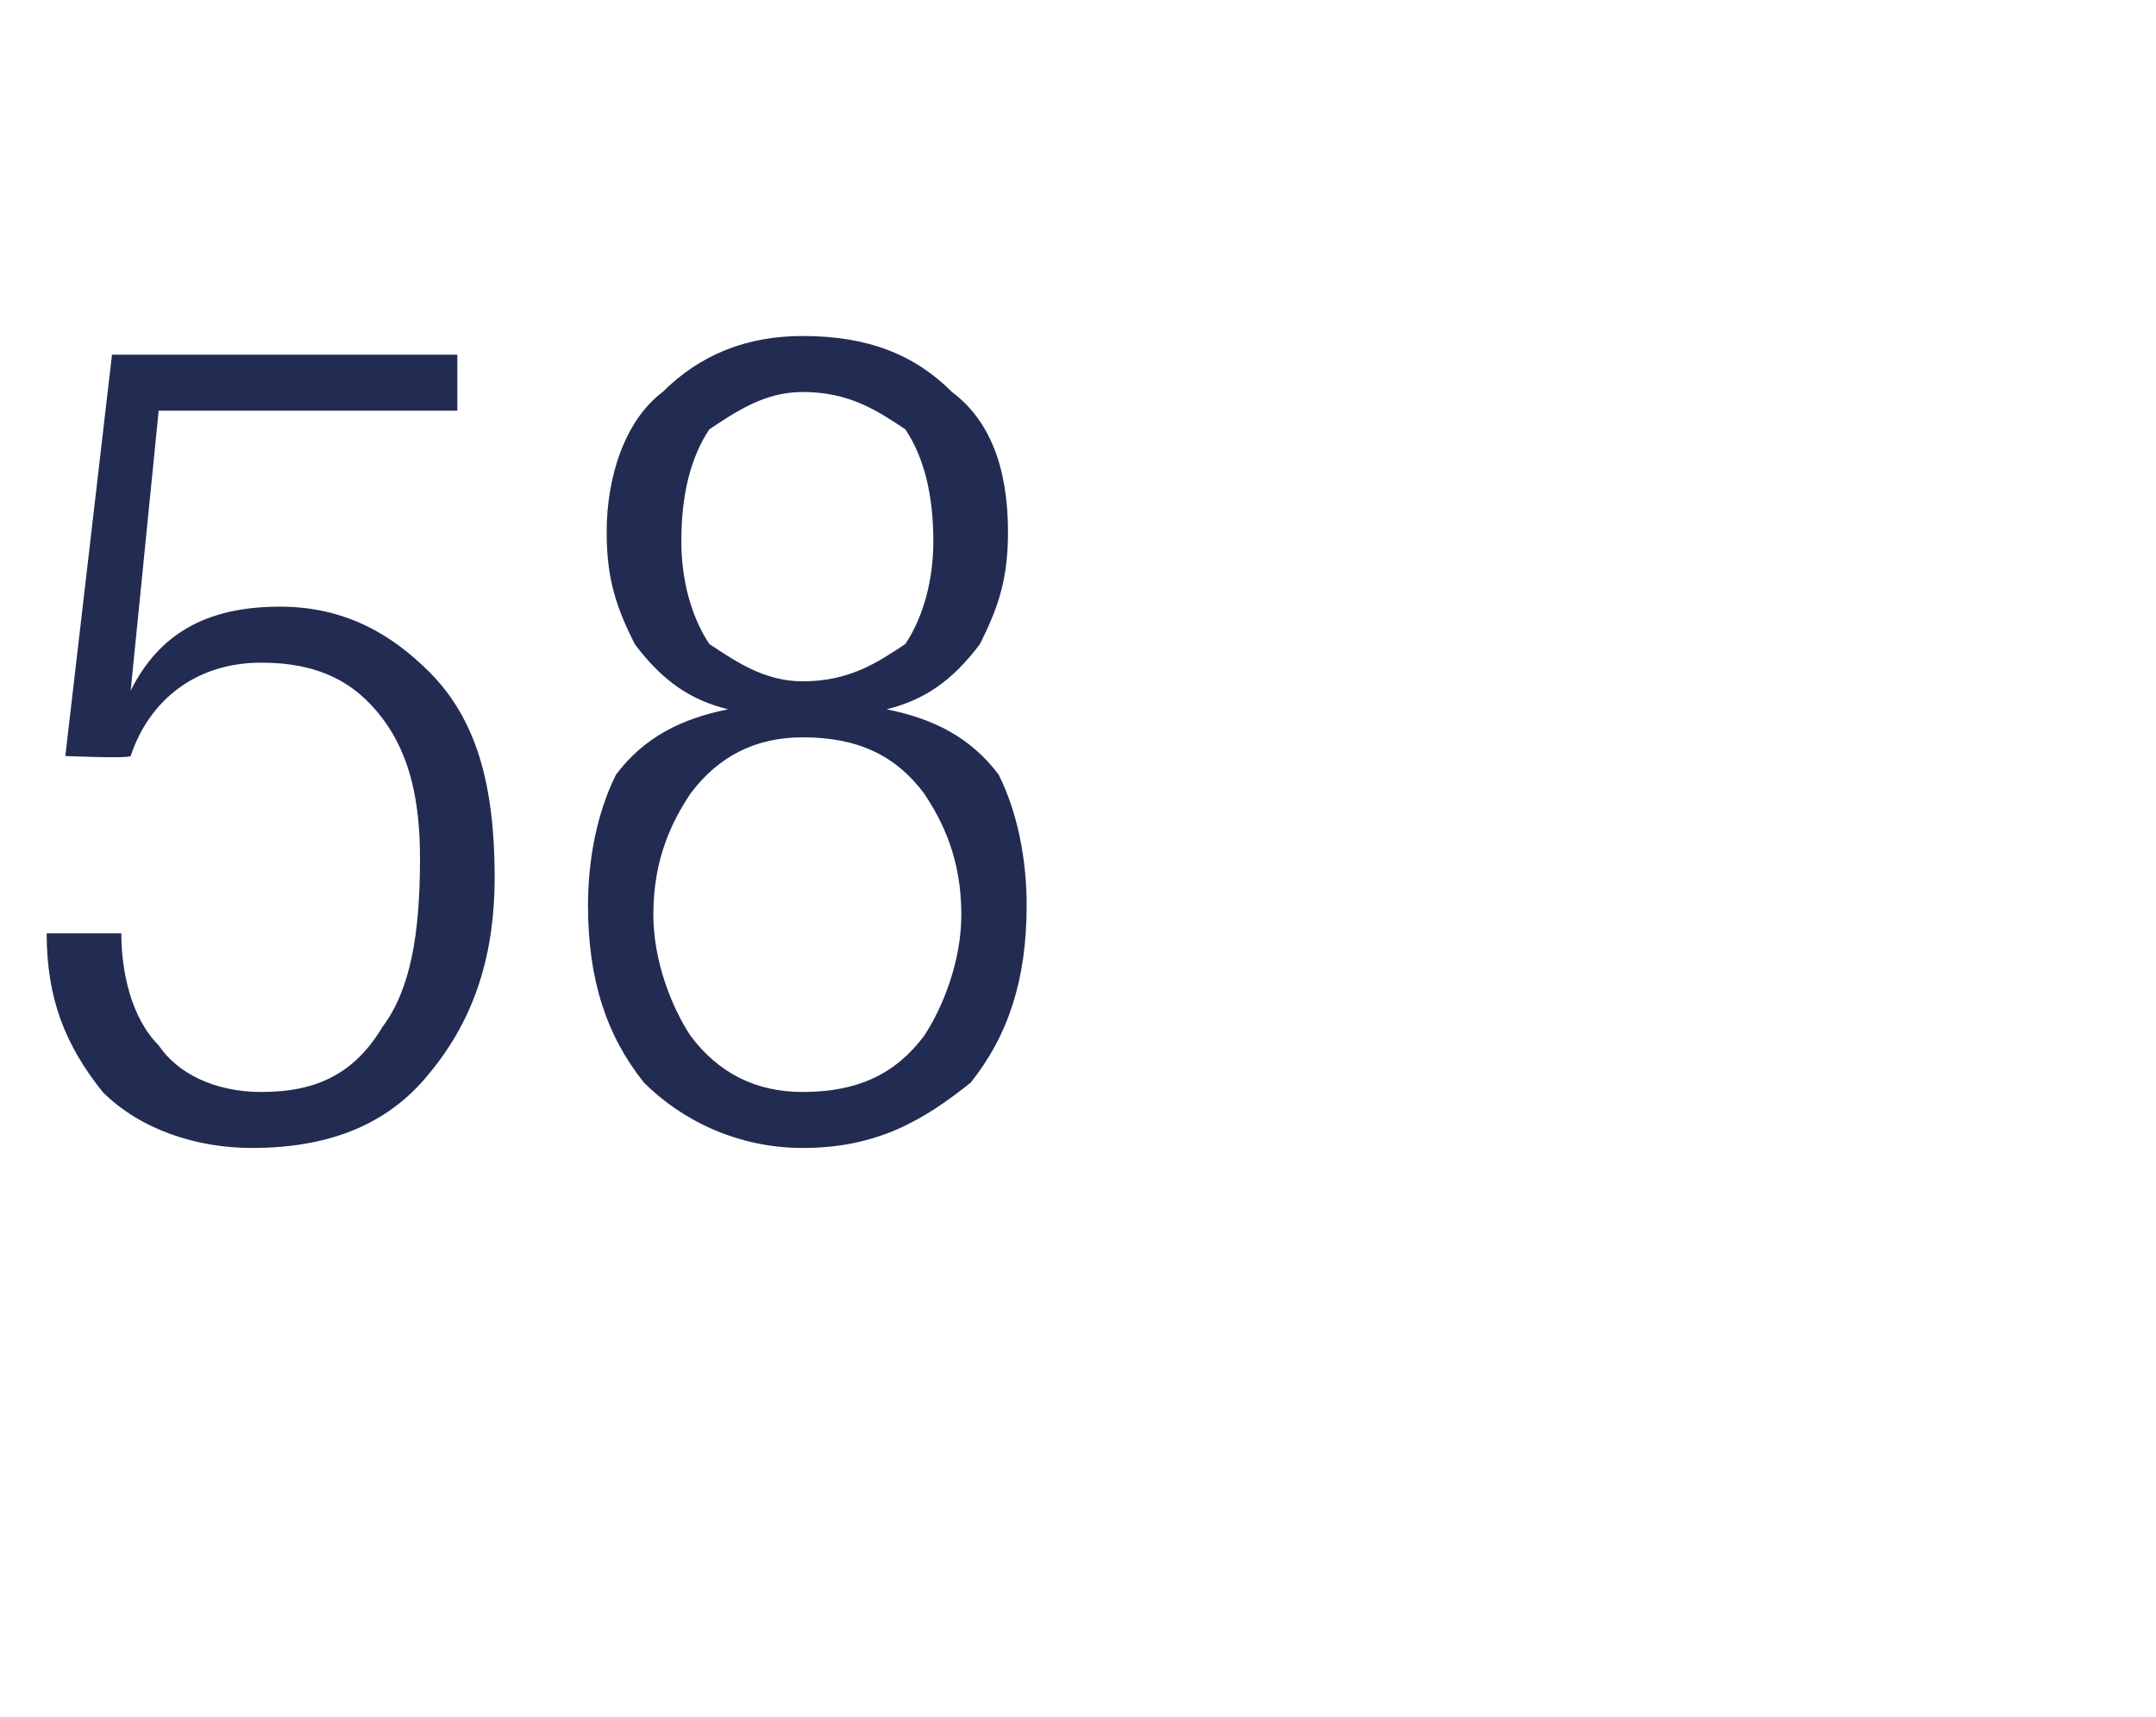 <?xml version="1.0" standalone="no"?><!DOCTYPE svg PUBLIC "-//W3C//DTD SVG 1.1//EN" "http://www.w3.org/Graphics/SVG/1.1/DTD/svg11.dtd"><svg xmlns="http://www.w3.org/2000/svg" version="1.1" width="23.1px" height="18.4px" viewBox="0 -1 23.1 18.4" style="top:-1px"><desc>58</desc><defs/><g id="Polygon111183"><path d="m1.2 2.8h3.7v.6H1.7l-.3 3s-.02.01 0 0c.3-.6.8-.9 1.6-.9c.7 0 1.2.3 1.6.7c.5.5.7 1.2.7 2.2c0 .8-.2 1.5-.7 2.1c-.4.5-1 .8-1.9.8c-.6 0-1.2-.2-1.6-.6c-.4-.5-.6-1-.6-1.7h.8c0 .4.1.9.4 1.2c.2.3.6.5 1.1.5c.6 0 1-.2 1.3-.7c.3-.4.4-1 .4-1.8c0-.6-.1-1.1-.4-1.5c-.3-.4-.7-.6-1.3-.6c-.7 0-1.2.4-1.4 1c-.02.03-.7 0-.7 0l.5-4.3zm6.2 4.7c-.2.3-.4.7-.4 1.3c0 .5.2 1 .4 1.3c.3.4.7.6 1.2.6c.6 0 1-.2 1.3-.6c.2-.3.4-.8.4-1.3c0-.6-.2-1-.4-1.3c-.3-.4-.7-.6-1.3-.6c-.5 0-.9.2-1.2.6zM6.3 8.7c0-.5.1-1 .3-1.4c.3-.4.7-.6 1.2-.7c-.4-.1-.7-.3-1-.7c-.2-.4-.3-.7-.3-1.2c0-.6.2-1.2.6-1.5c.4-.4.9-.6 1.5-.6c.7 0 1.2.2 1.6.6c.4.3.6.8.6 1.5c0 .5-.1.8-.3 1.2c-.3.4-.6.6-1 .7c.5.1.9.3 1.2.7c.2.4.3.9.3 1.4c0 .8-.2 1.4-.6 1.9c-.5.4-1 .7-1.8.7c-.7 0-1.3-.3-1.7-.7c-.4-.5-.6-1.1-.6-1.9zm1-3.9c0 .4.1.8.3 1.1c.3.2.6.4 1 .4c.5 0 .8-.2 1.1-.4c.2-.3.3-.7.3-1.1c0-.5-.1-.9-.3-1.2c-.3-.2-.6-.4-1.1-.4c-.4 0-.7.2-1 .4c-.2.3-.3.7-.3 1.2z" stroke="none" fill="#222c52"/></g></svg>